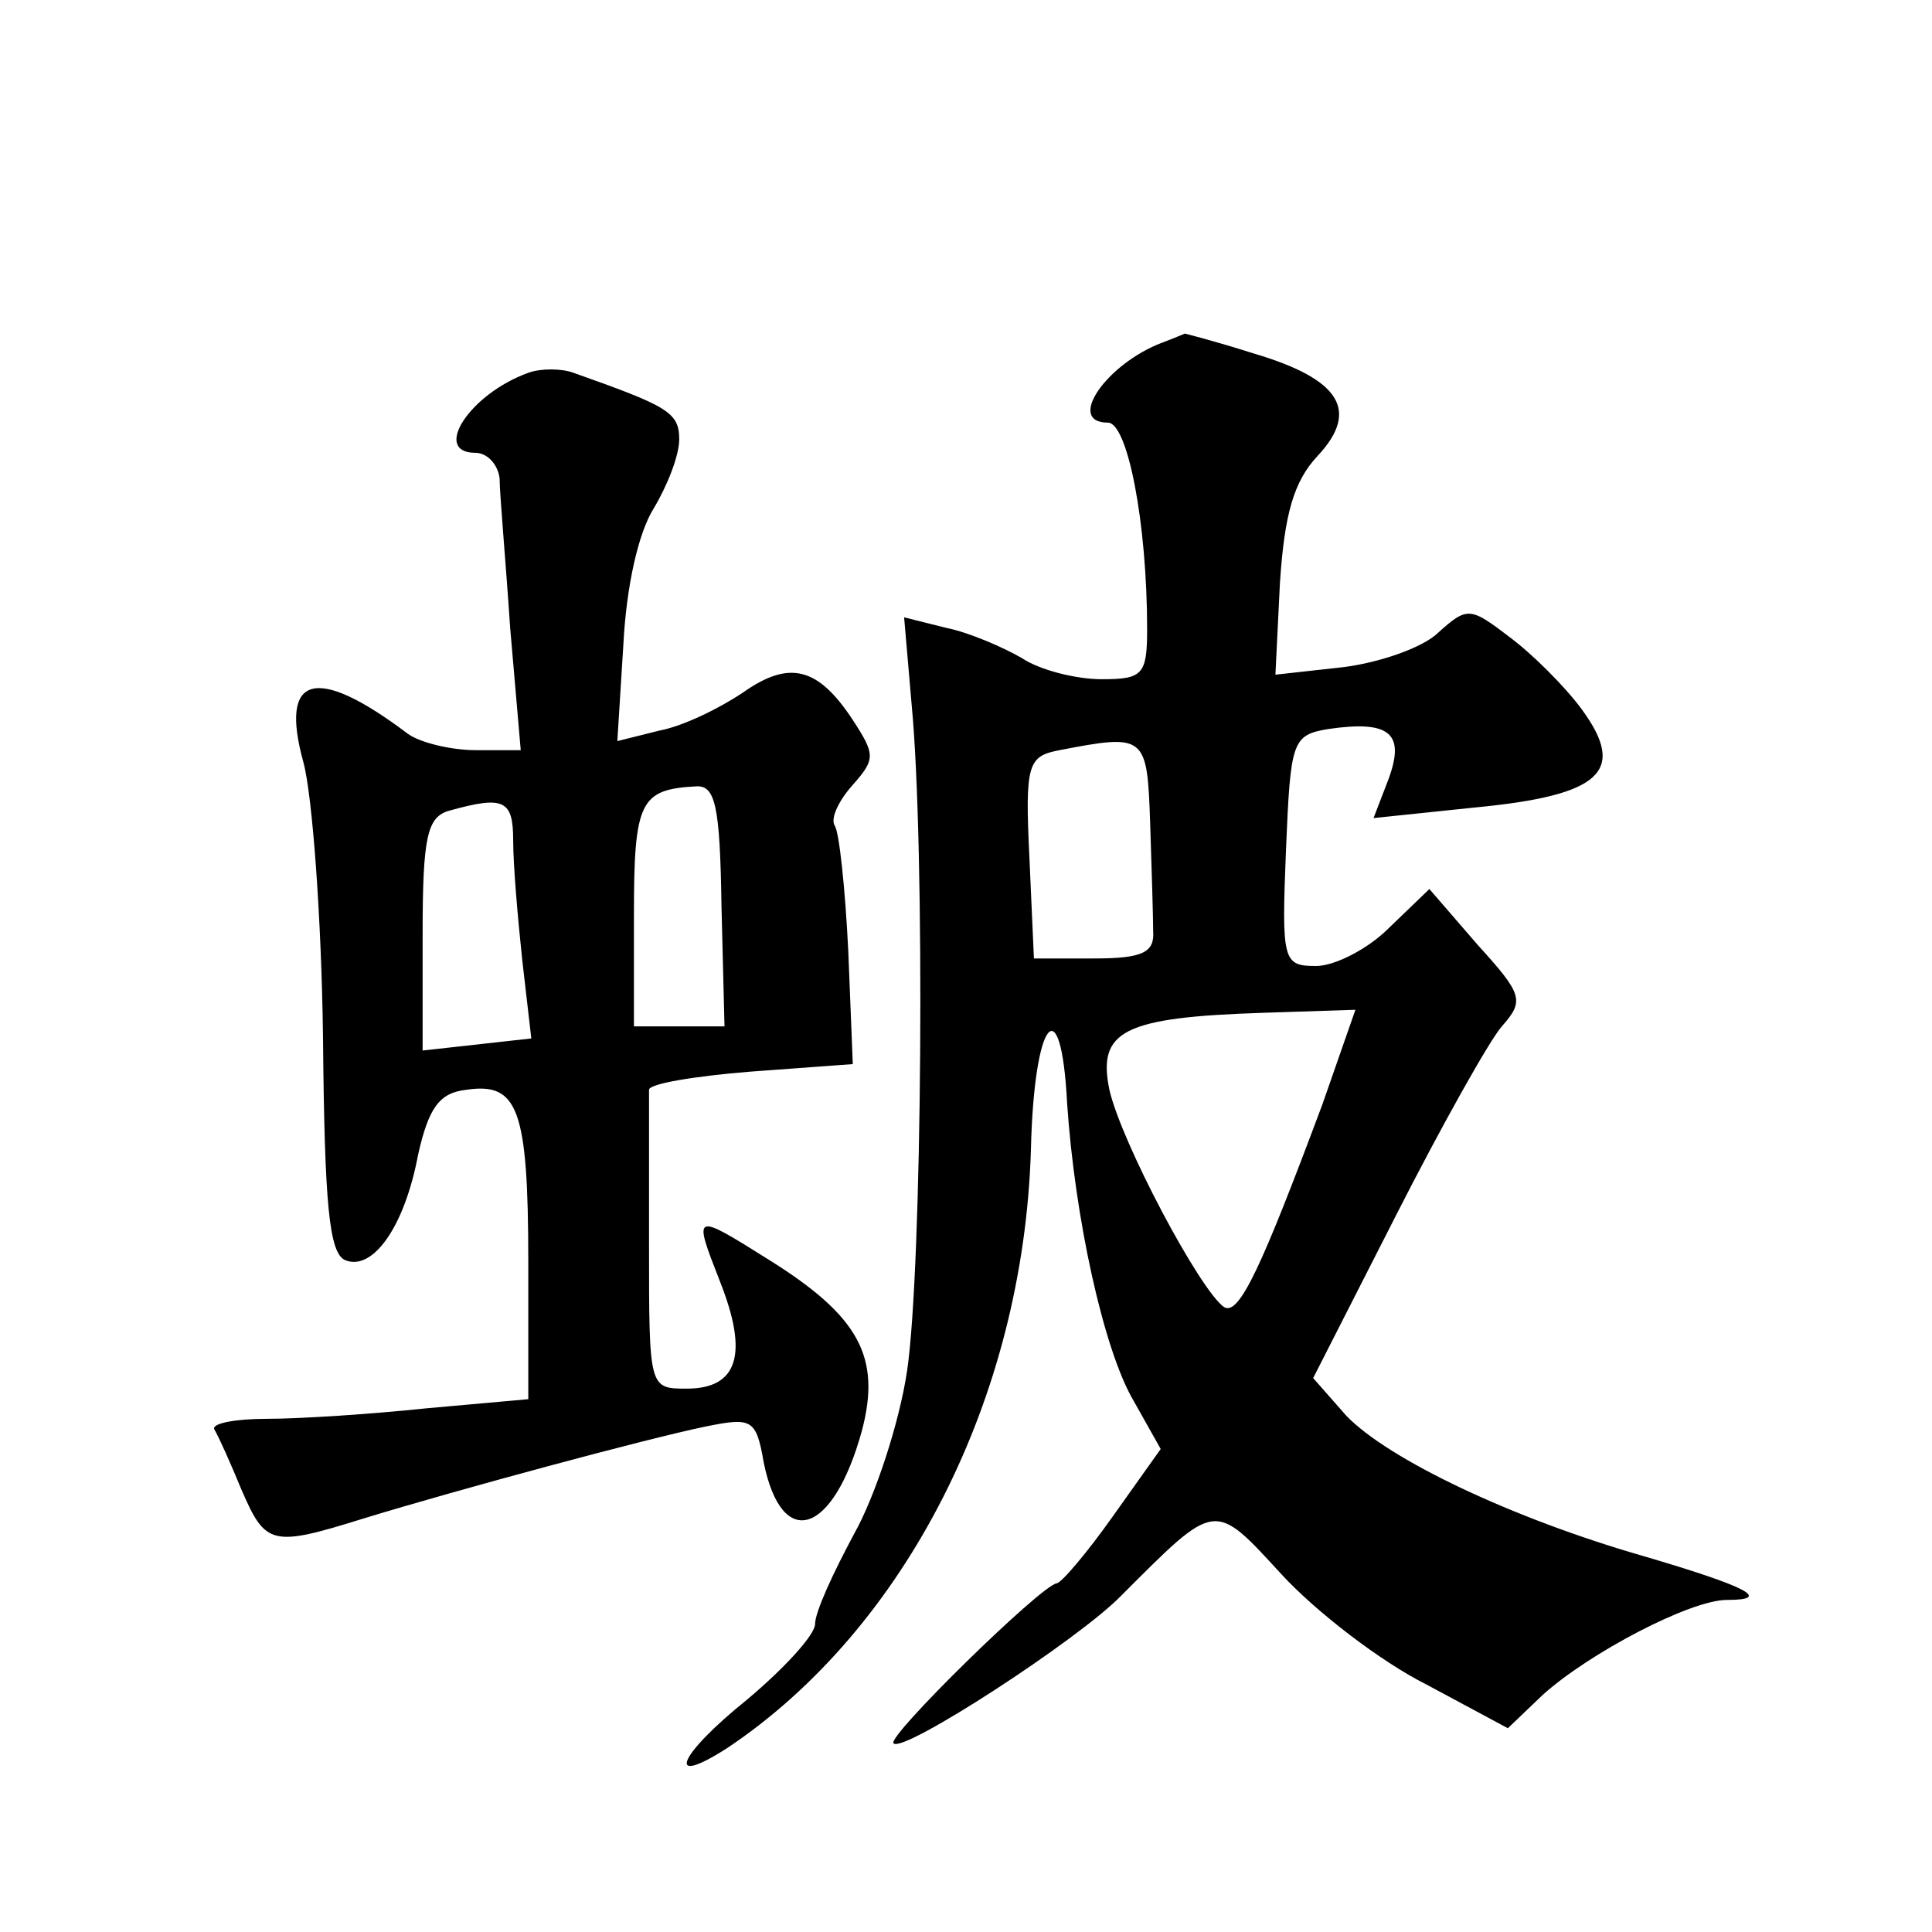<?xml version="1.0" standalone="no"?>
<!DOCTYPE svg PUBLIC "-//W3C//DTD SVG 20010904//EN"
 "http://www.w3.org/TR/2001/REC-SVG-20010904/DTD/svg10.dtd">
<svg version="1.0" xmlns="http://www.w3.org/2000/svg"
 width="128pt" height="128pt" viewBox="0 0 128 128"
 preserveAspectRatio="xMidYMid meet">
<g transform="translate(0,128) scale(0.1,-0.1)"
fill="#0" stroke="none">
<path d="M770 1053 c-37 -14 -64 -53 -36 -53 13 0 26 -66 26 -137 0 -30 -3 -33
-30 -33 -17 0 -41 6 -53 14 -12 7 -35 17 -50 20 l-28 7 5 -58 c9 -94 7 -373 -3
-441 -5 -34 -21 -83 -35 -108 -14 -26 -26 -52 -26 -60 0 -7 -20 -29 -45 -50 -46
-37 -55 -59 -13 -32 118 79 196 232 201 396 2 87 20 109 24 31 5 -75 24 -163 44
-197 l18 -32 -32 -45 c-17 -24 -34 -44 -37 -44 -11 -2 -113 -102 -108 -106 6 -7
123 69 151 98 63 63 61 63 106 14 23 -25 66 -58 96 -73 l54 -29 23 22 c31 28 98
63 122 63 31 0 13 9 -55 29 -87 25 -169 64 -197 93 l-22 25 55 108 c30 59 62 116
70 125 15 17 14 21 -16 54 l-32 37 -27 -26 c-14 -14 -36 -25 -48 -25 -22 0 -23
3 -20 77 3 72 4 76 28 80 41 6 51 -3 40 -33 l-10 -26 67 7 c84 8 101 24 71 65 -11
15 -33 37 -48 48 -26 20 -28 20 -47 3 -10 -10 -39 -20 -63 -23 l-45 -5 3 61 c3
45 9 67 25 84 28 30 15 51 -43 68 -25 8 -45 13 -45 13 0 0 -7 -3 -15 -6z m-8 -318
c1 -30 2 -63 2 -72 1 -14 -7 -18 -39 -18 l-40 0 -3 67 c-3 62 -1 67 20 71 57 11
58 10 60 -48z m114 -187 c-40 -107 -55 -140 -65 -134 -16 11 -68 109 -76 144 -8
39 9 48 102 51 l61 2 -22 -63z M350 1033 c-39 -14 -64 -53 -35 -53 8 0 15 -8 16
-17 0 -10 4 -54 7 -99 l7 -81 -30 0 c-16 0 -37 5 -45 11 -61 46 -85 39 -69 -19
6 -22 12 -104 13 -182 1 -111 4 -144 15 -148 18 -7 39 22 48 70 7 31 14 41 32 43
34 5 41 -12 41 -114 l0 -91 -67 -6 c-38 -4 -85 -7 -106 -7 -21 0 -37 -3 -35 -7
3 -5 11 -23 18 -40 16 -37 20 -38 81 -19 62 19 188 53 227 61 30 6 33 5 38 -24
12 -59 46 -48 65 21 13 49 -2 76 -61 113 -51 32 -51 32 -33 -14 19 -48 12 -71 -22
-71 -25 0 -25 0 -25 95 0 52 0 98 0 103 0 4 30 9 67 12 l68 5 -3 75 c-2 41 -6 79
-9 83 -3 5 3 17 12 27 15 17 15 20 0 43 -23 35 -42 40 -73 18 -15 -10 -39 -22 -55
-25 l-28 -7 4 64 c2 39 10 74 20 90 9 15 17 35 17 46 0 18 -8 22 -70 44 -8 3 -22
3 -30 0z m128 -353 l2 -80 -30 0 -30 0 0 74 c0 75 4 83 41 85 13 1 16 -13 17 -79z
m-138 43 c0 -16 3 -51 6 -79 l6 -52 -36 -4 -36 -4 0 77 c0 65 3 78 18 82 36 10
42 7 42 -20z"/>
</g>
</svg>
